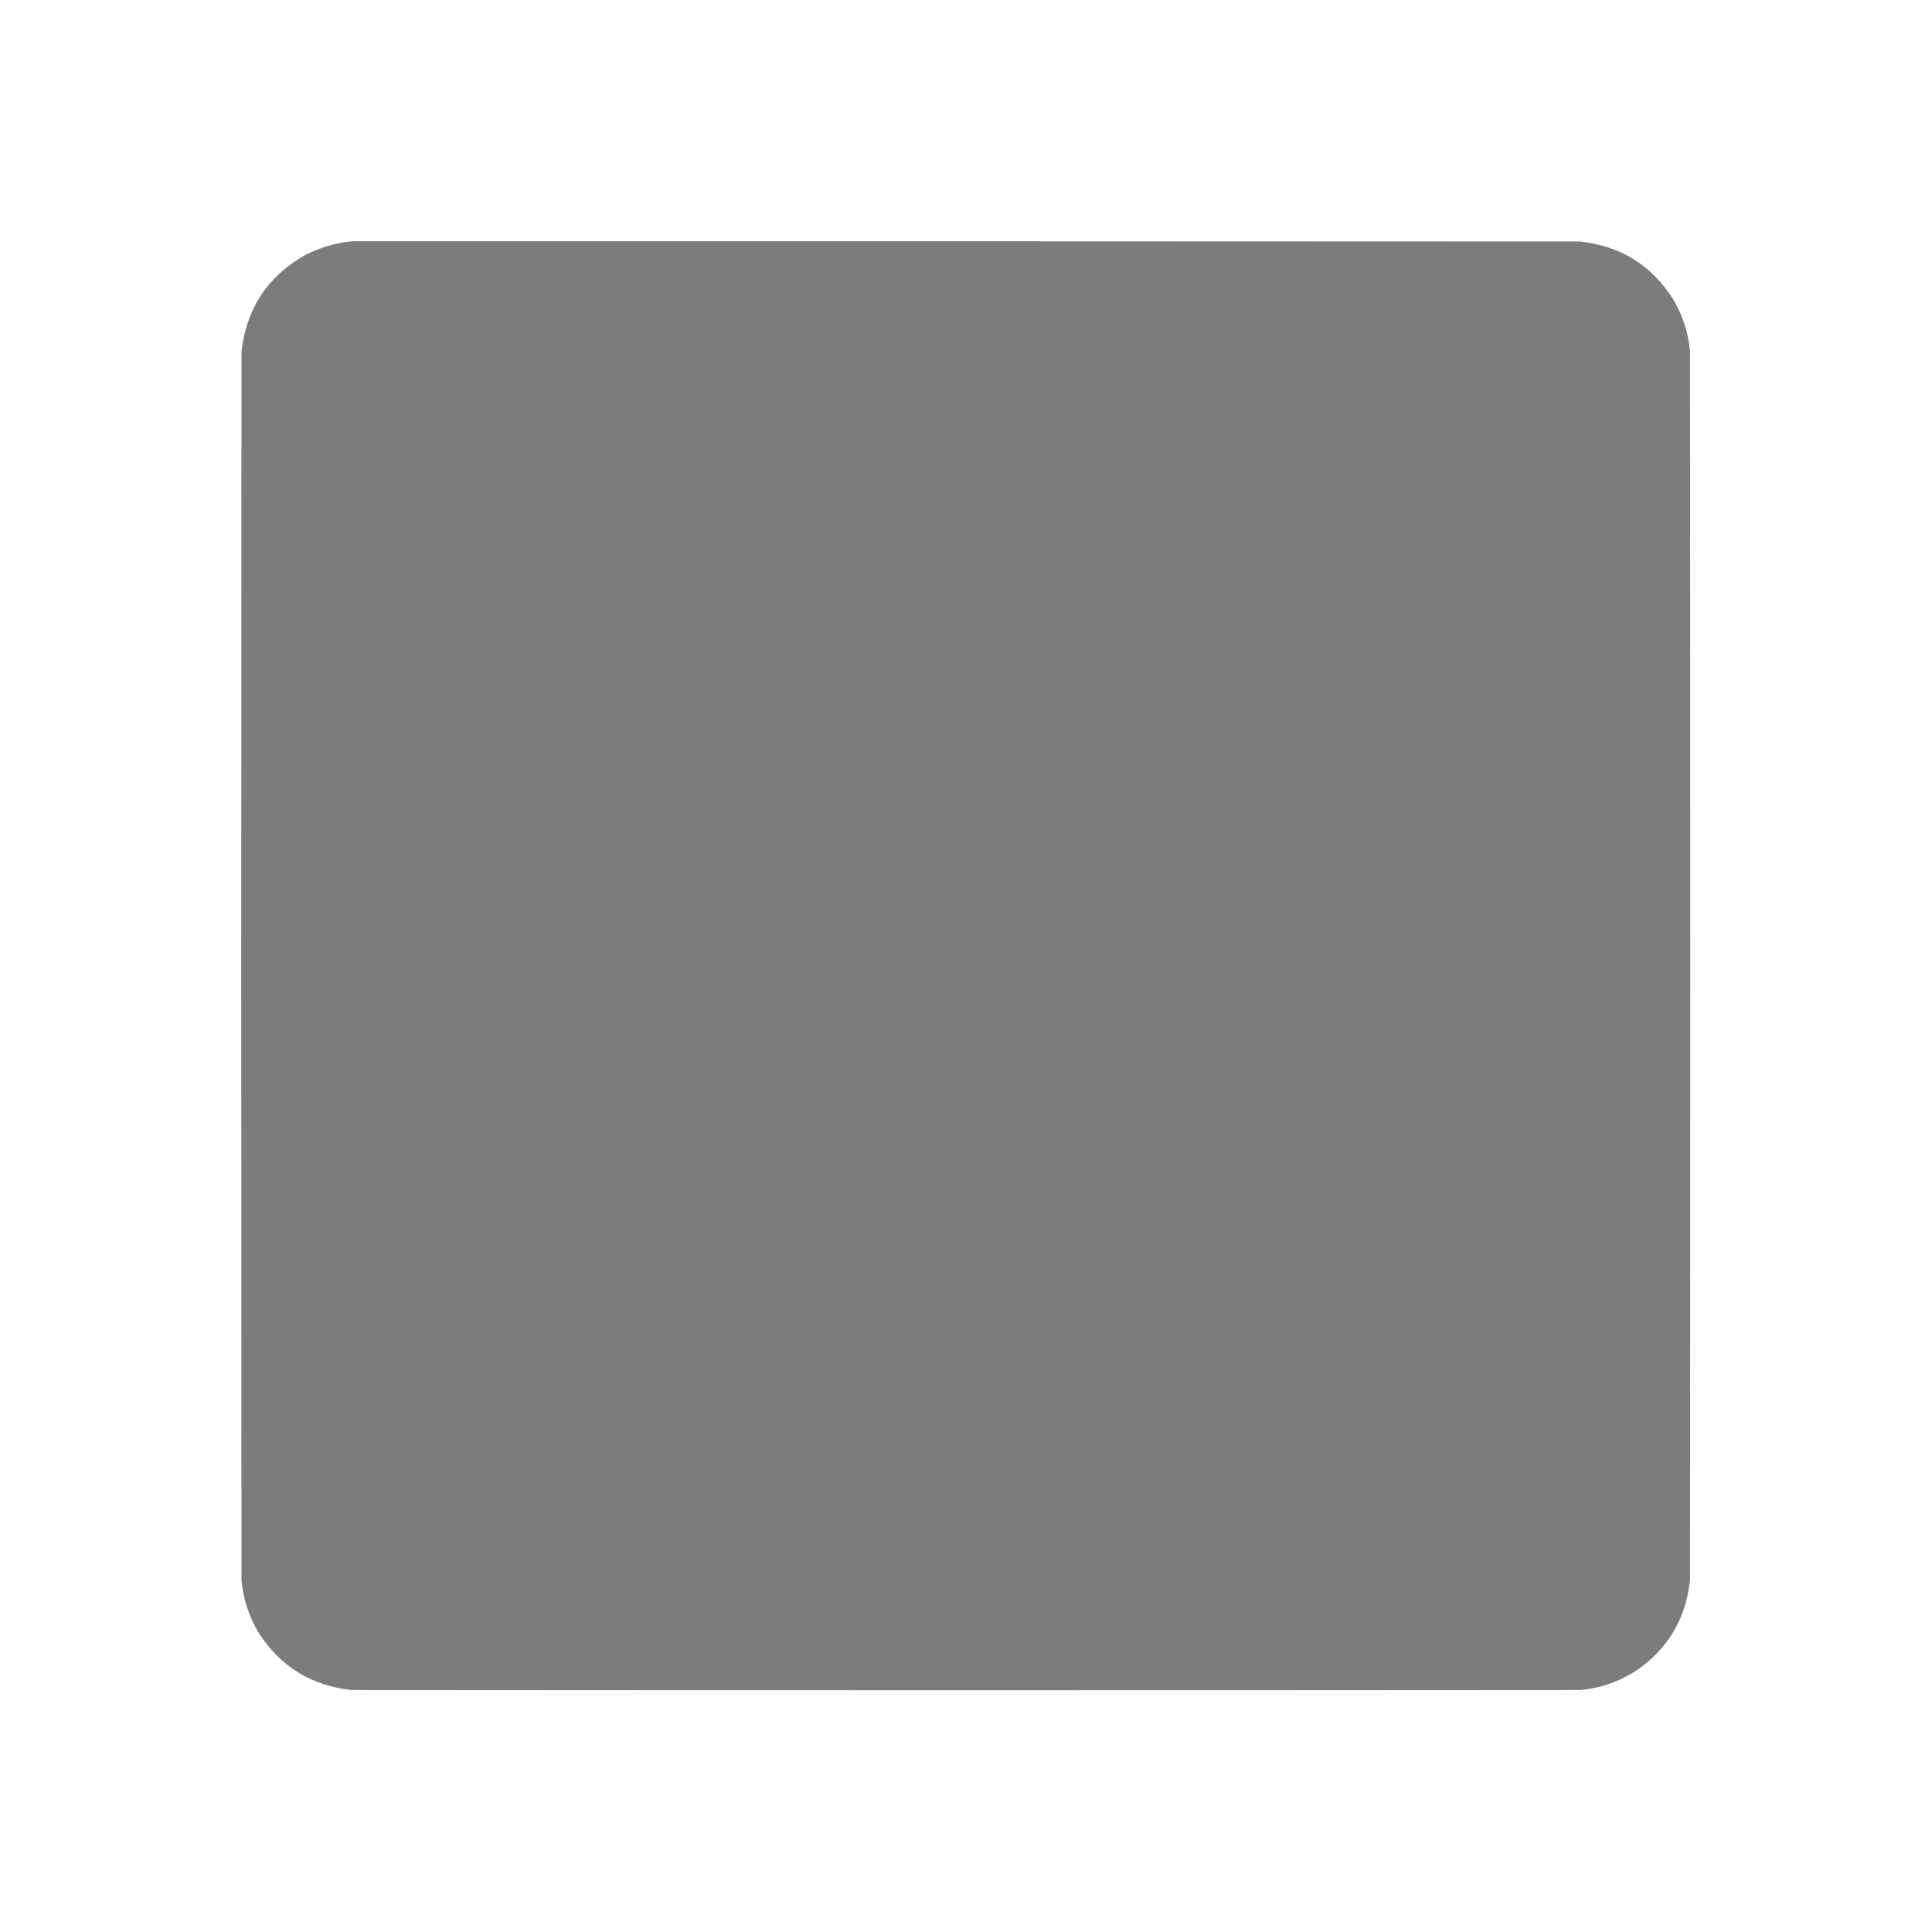<?xml version="1.0" encoding="UTF-8"?>
<svg xmlns="http://www.w3.org/2000/svg" xmlns:xlink="http://www.w3.org/1999/xlink" version="1.1" width="4096px" height="4096px" style="shape-rendering:geometricPrecision; text-rendering:geometricPrecision; image-rendering:optimizeQuality; fill-rule:evenodd; clip-rule:evenodd">
  <g>
    <path style="opacity:0.514" fill="#000000" d="M 745.5,511.5 C 1613.5,511.333 2481.5,511.5 3349.5,512C 3434.43,521.024 3499.93,561.191 3546,632.5C 3567.13,667.232 3579.47,704.899 3583,745.5C 3583.67,1613.5 3583.67,2481.5 3583,3349.5C 3573.98,3434.43 3533.81,3499.93 3462.5,3546C 3427.77,3567.13 3390.1,3579.47 3349.5,3583C 2481.5,3583.67 1613.5,3583.67 745.5,3583C 660.565,3573.97 595.065,3533.81 549,3462.5C 527.867,3427.77 515.534,3390.1 512,3349.5C 511.333,2481.5 511.333,1613.5 512,745.5C 522.187,655.233 566.354,587.4 644.5,542C 676.361,525.432 710.027,515.265 745.5,511.5 Z"></path>
  </g>
</svg>
